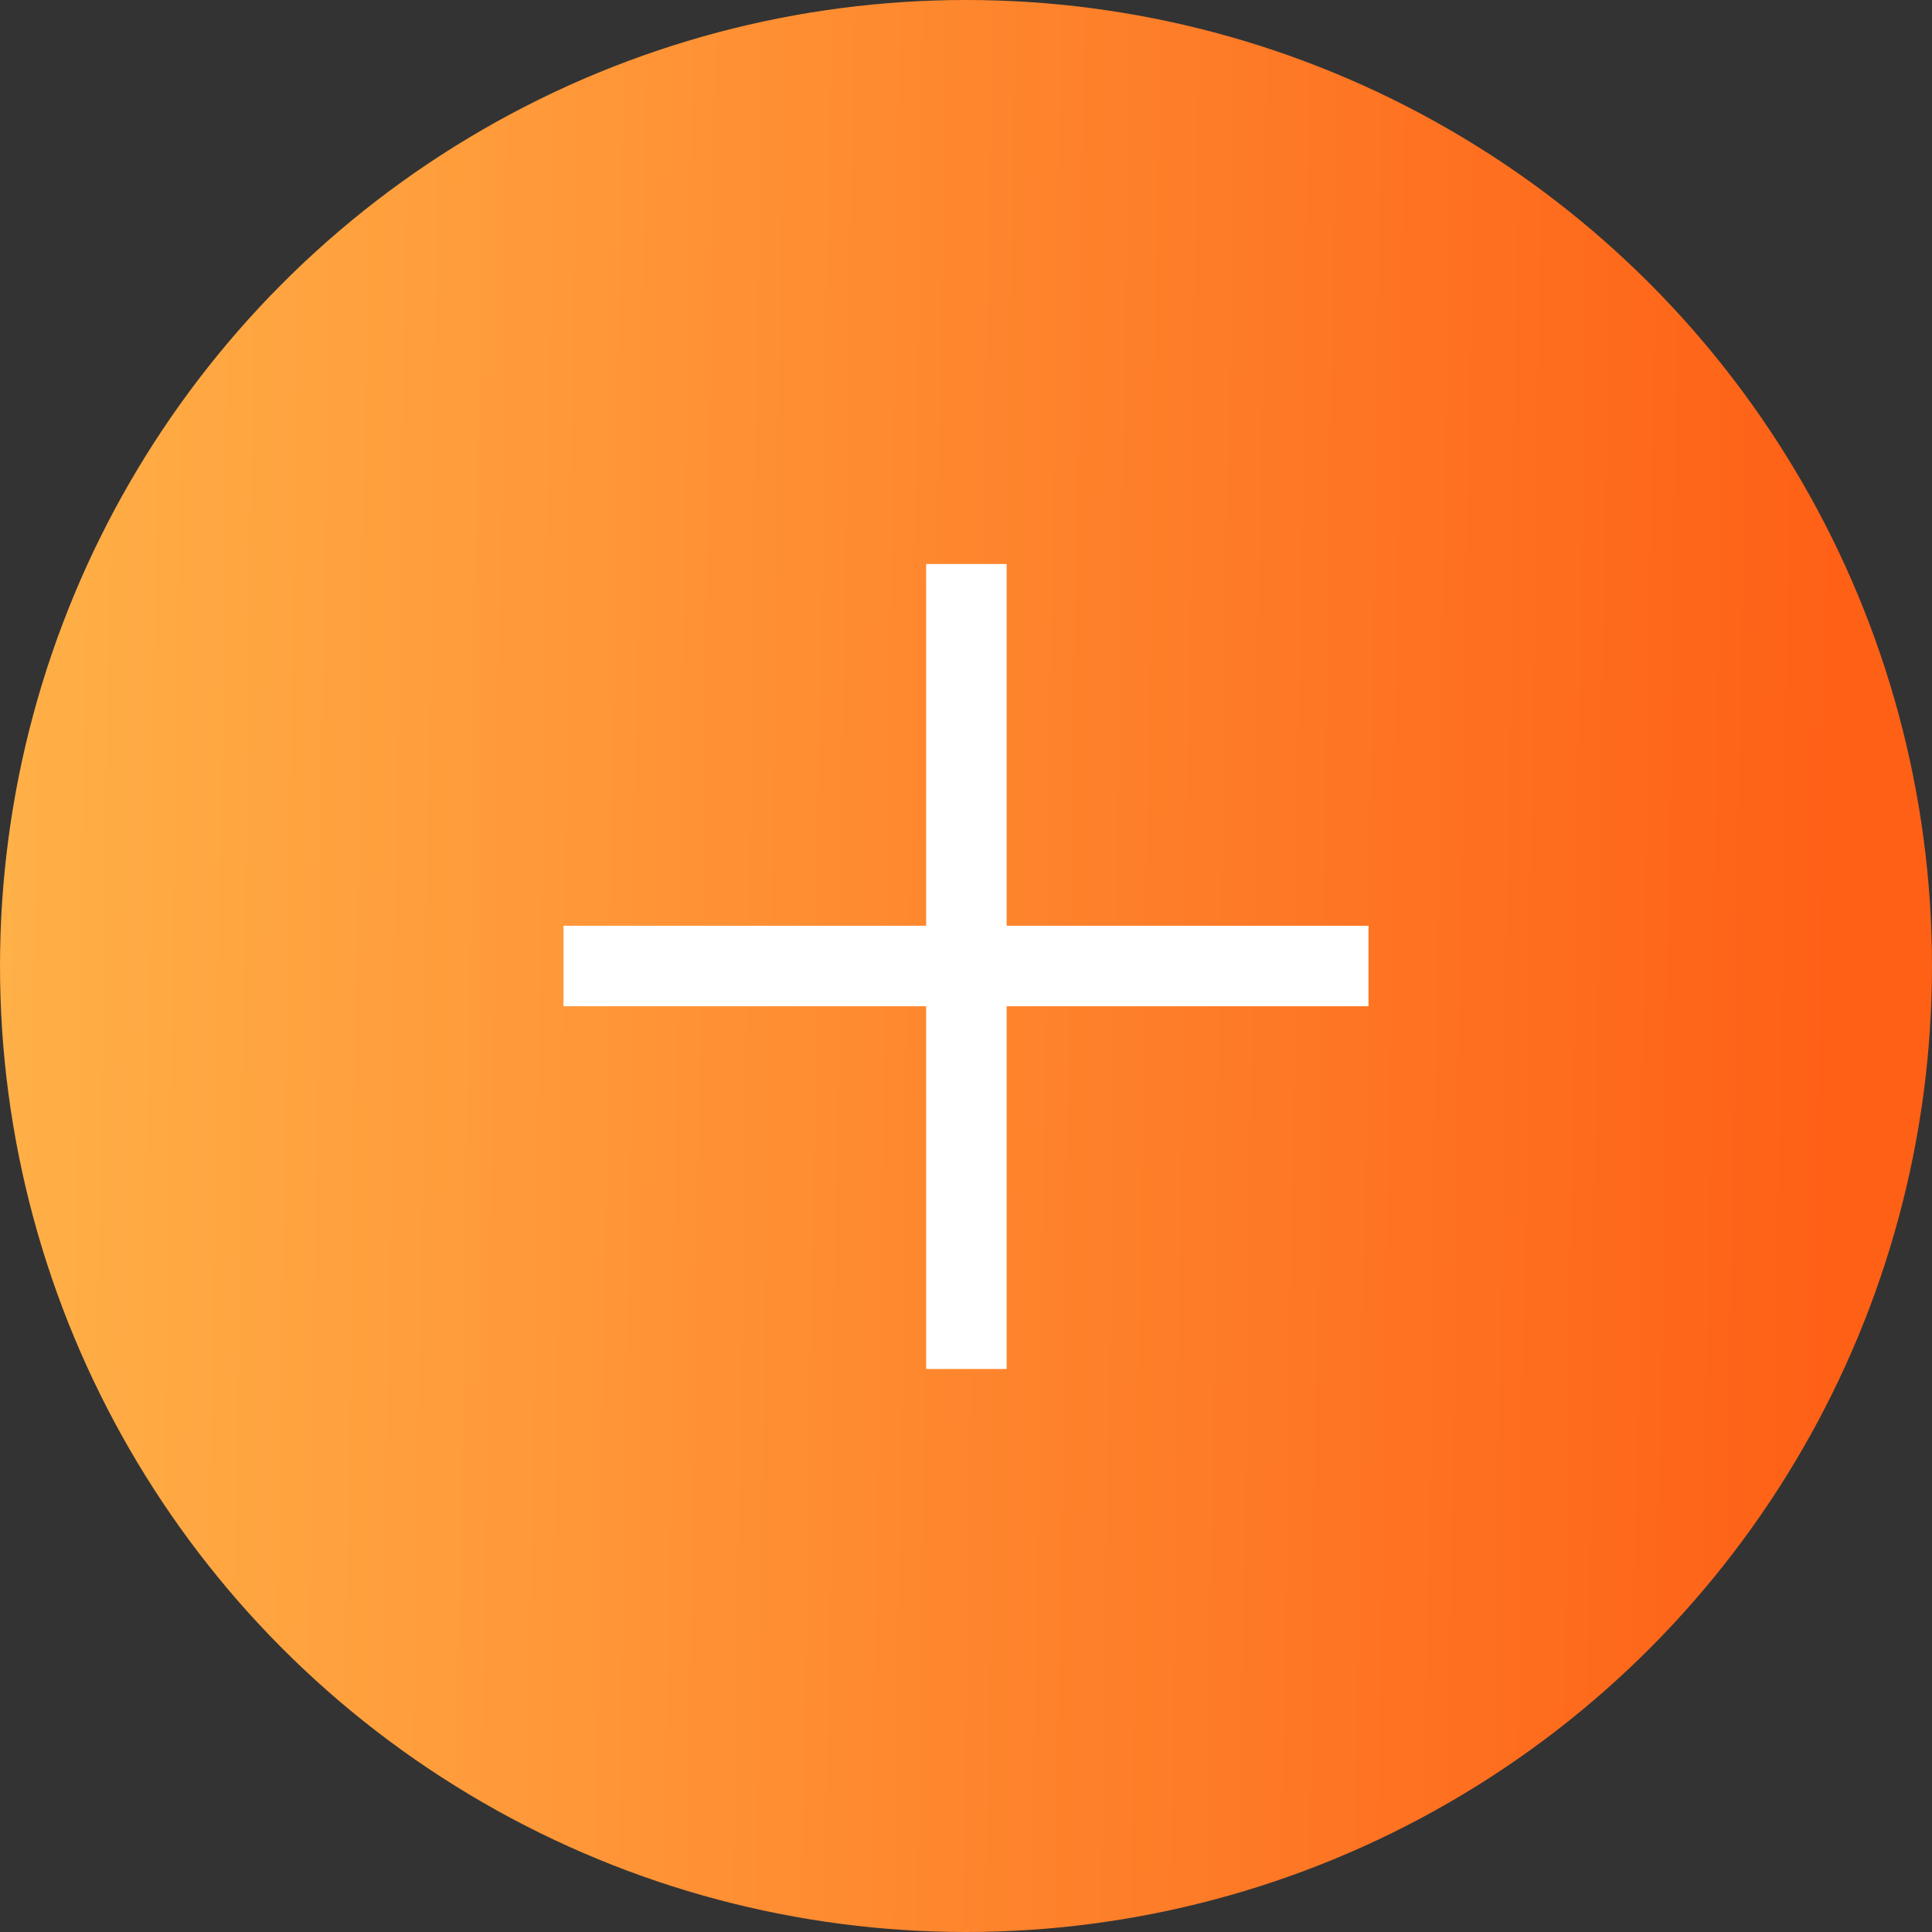 <?xml version="1.0" encoding="UTF-8"?> <svg xmlns="http://www.w3.org/2000/svg" width="24" height="24" viewBox="0 0 24 24" fill="none"><rect x="0" y="0" width="24" height="24" fill="#333333" stroke="none"/><circle cx="12" cy="12" r="12" fill="url(#paint0_linear_252_555)"></circle><path d="M7 12H17" stroke="white"></path><path d="M12.005 7.006L12.005 17.006" stroke="white"></path><defs><linearGradient id="paint0_linear_252_555" x1="-1.17872e-08" y1="12" x2="22.843" y2="12.349" gradientUnits="userSpaceOnUse"><stop stop-color="#FFB047"></stop><stop offset="1" stop-color="#FE6016"></stop></linearGradient></defs></svg> 